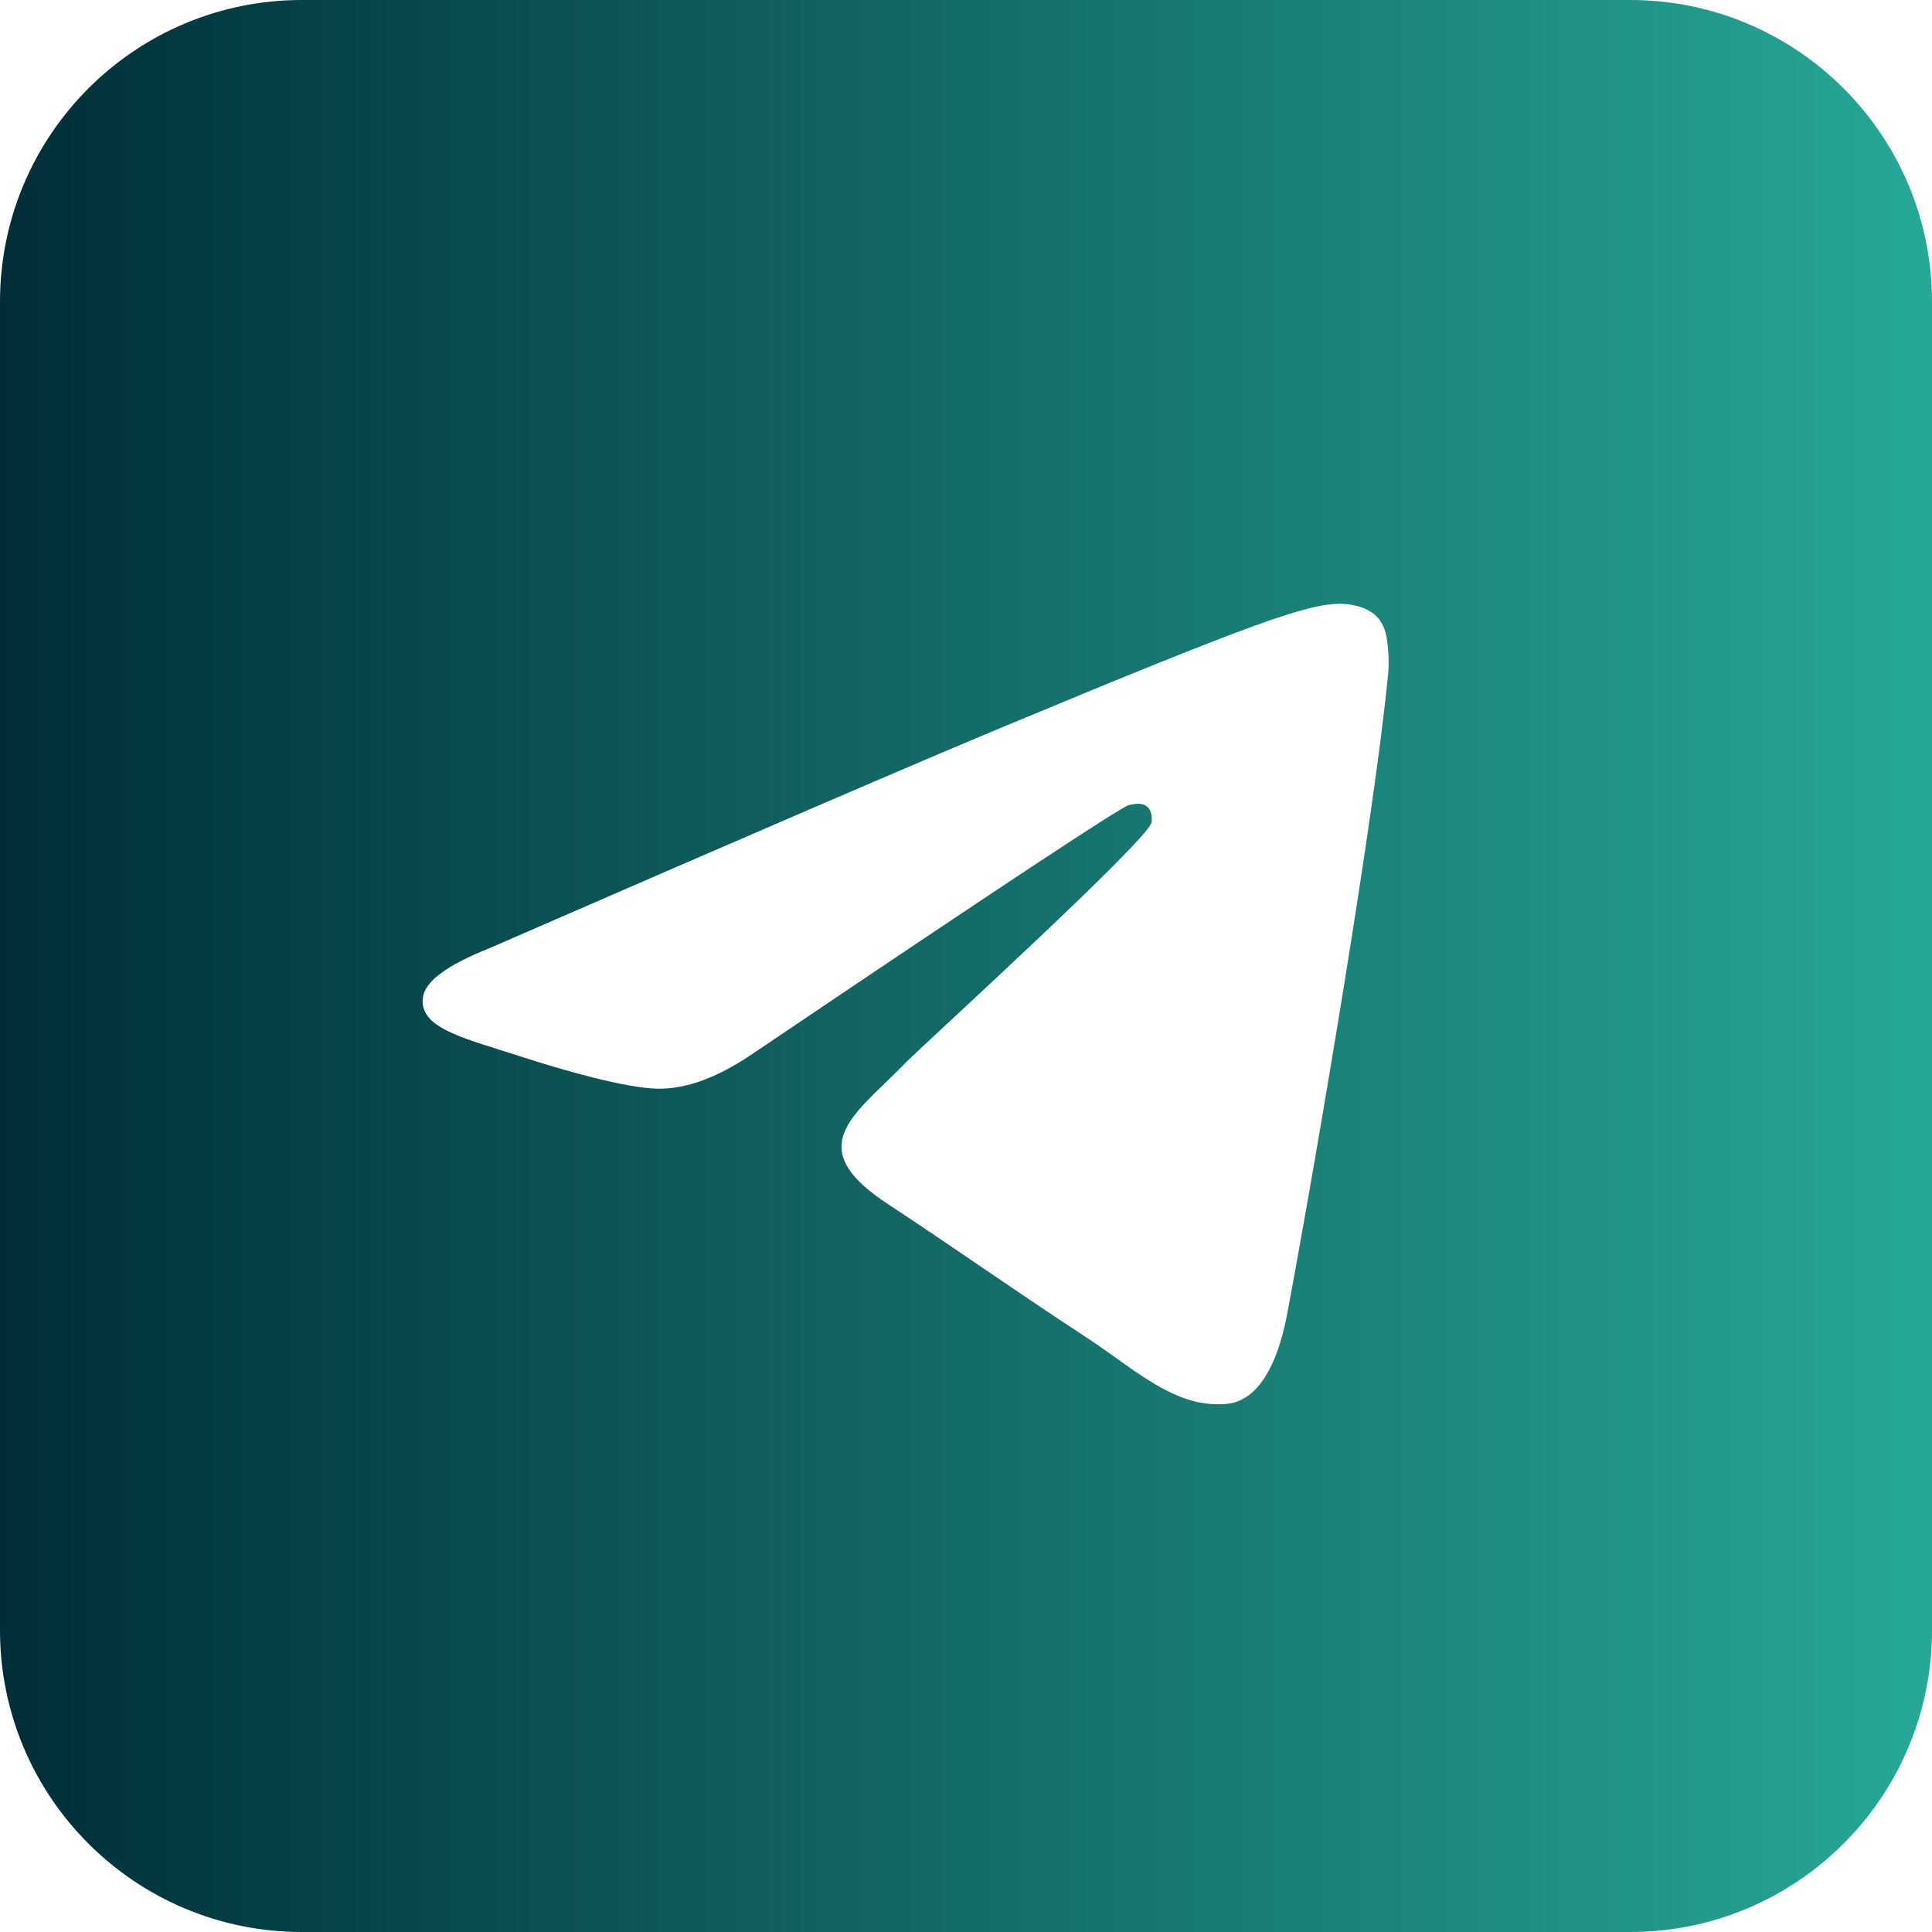 <svg width="34" height="34" viewBox="0 0 34 34" fill="none" xmlns="http://www.w3.org/2000/svg">
<path fill-rule="evenodd" clip-rule="evenodd" d="M5.312 0H28.688C31.622 0 34 2.378 34 5.312V28.688C34 31.622 31.622 34 28.688 34H5.312C2.378 34 0 31.622 0 28.688V5.312C0 2.378 2.378 0 5.312 0ZM17.735 12.758C16.212 13.391 13.17 14.702 8.606 16.69C7.865 16.985 7.477 17.273 7.442 17.555C7.382 18.031 7.978 18.219 8.791 18.474C8.901 18.509 9.016 18.545 9.133 18.583C9.932 18.843 11.008 19.147 11.566 19.159C12.073 19.17 12.639 18.961 13.264 18.532C17.528 15.654 19.729 14.199 19.867 14.168C19.965 14.146 20.1 14.118 20.191 14.199C20.283 14.28 20.274 14.435 20.264 14.476C20.205 14.728 17.863 16.905 16.651 18.032C16.273 18.383 16.005 18.632 15.951 18.689C15.828 18.816 15.703 18.937 15.583 19.053C14.84 19.769 14.283 20.305 15.614 21.182C16.253 21.603 16.764 21.952 17.274 22.299C17.832 22.679 18.388 23.057 19.107 23.529C19.29 23.649 19.465 23.773 19.636 23.895C20.284 24.357 20.867 24.773 21.587 24.706C22.005 24.668 22.437 24.275 22.656 23.102C23.175 20.329 24.194 14.323 24.43 11.847C24.451 11.63 24.425 11.353 24.404 11.231C24.383 11.109 24.339 10.936 24.181 10.807C23.993 10.655 23.704 10.623 23.574 10.625C22.986 10.636 22.082 10.95 17.735 12.758Z" fill="url(#paint0_linear_297_5403)"/>
<defs>
<linearGradient id="paint0_linear_297_5403" x1="0" y1="17" x2="34" y2="17" gradientUnits="userSpaceOnUse">
<stop stop-color="#002E38"/>
<stop offset="1" stop-color="#27A896"/>
</linearGradient>
</defs>
</svg>
